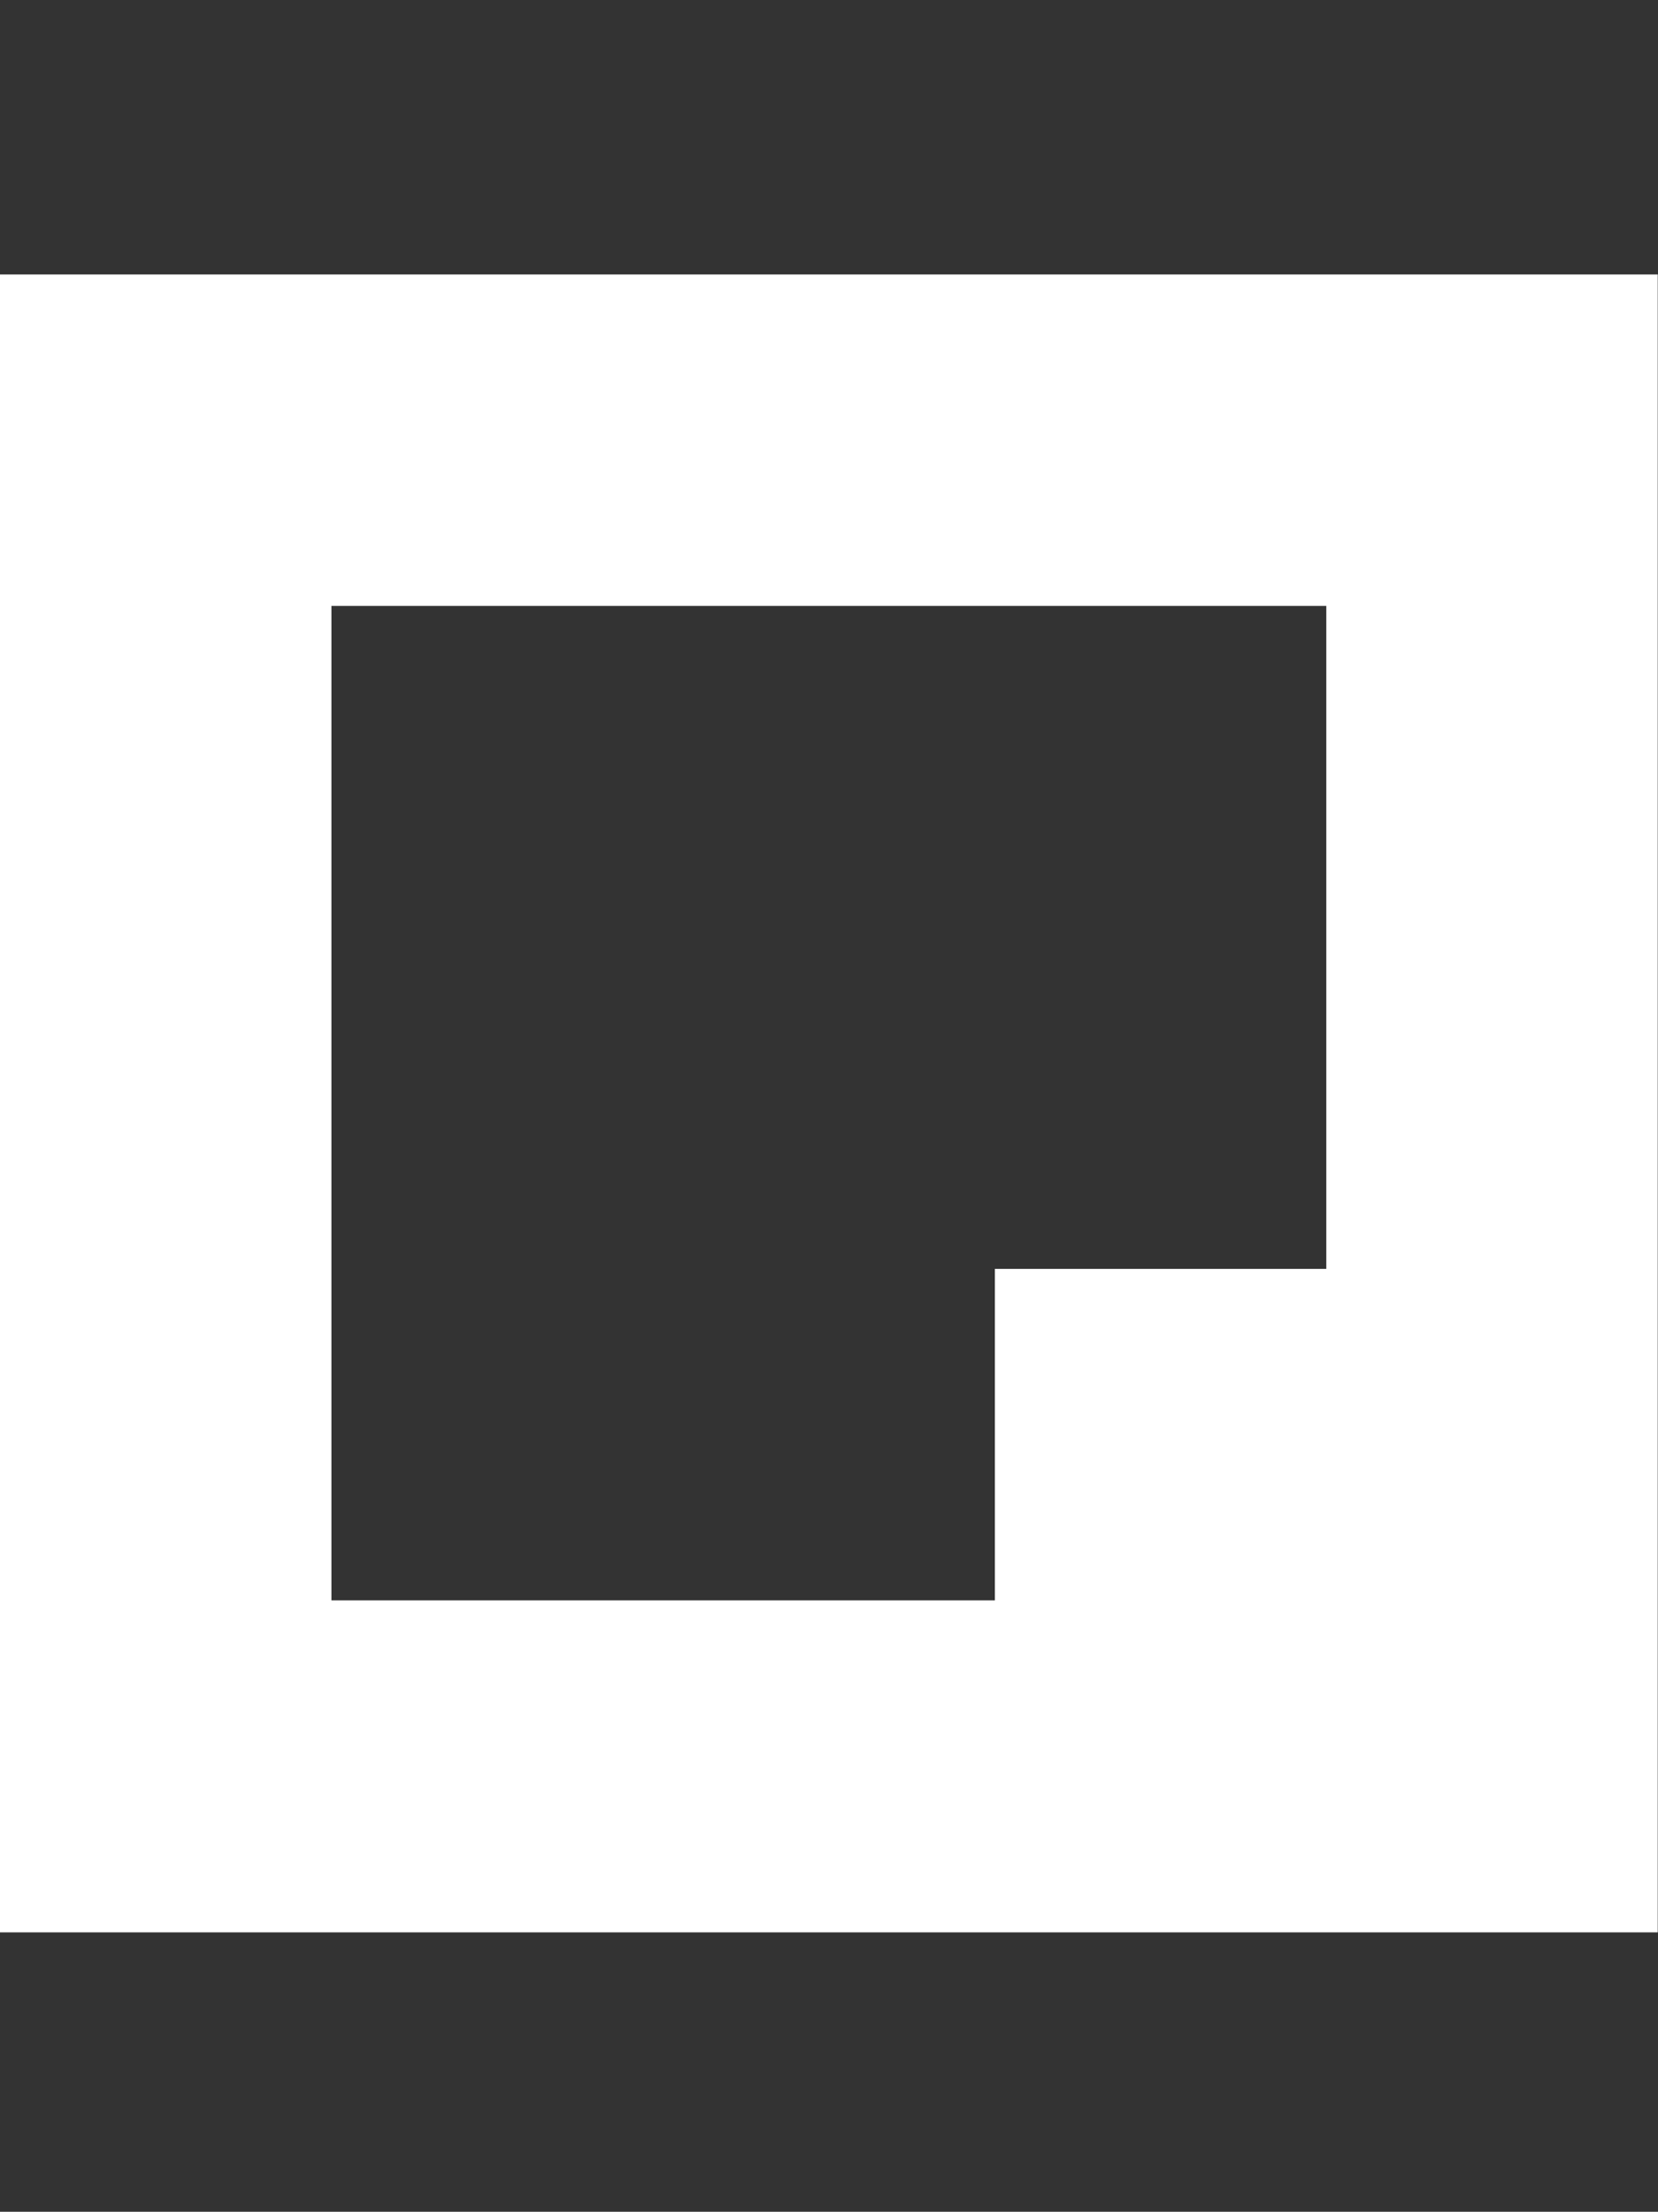 <?xml version="1.0" encoding="UTF-8"?>
<svg xmlns="http://www.w3.org/2000/svg" id="Calque_2" data-name="Calque 2" viewBox="0 0 500 666.93">
  <rect x="0" y="0" width="500" height="666.93" fill="#333333" stroke="none"/>
  <defs>
    <style>
      .cls-1 {
        fill: #fff;
      }

      .cls-2 {
        fill: none;
      }
    </style>
  </defs>
  <g id="Calque_1-2" data-name="Calque 1">
    <g>
      <rect class="cls-2" x="0" width="500" height="666.93"></rect>
      <g id="Calque_1-2" data-name="Calque 1-2">
        <path class="cls-1" d="m499.92,582.68h0V82.76H0v499.92h499.92Zm-99.95-399.97v199.9h-99.95v99.95H99.95V182.71h300.02Z"></path>
      </g>
    </g>
  </g>
</svg>
